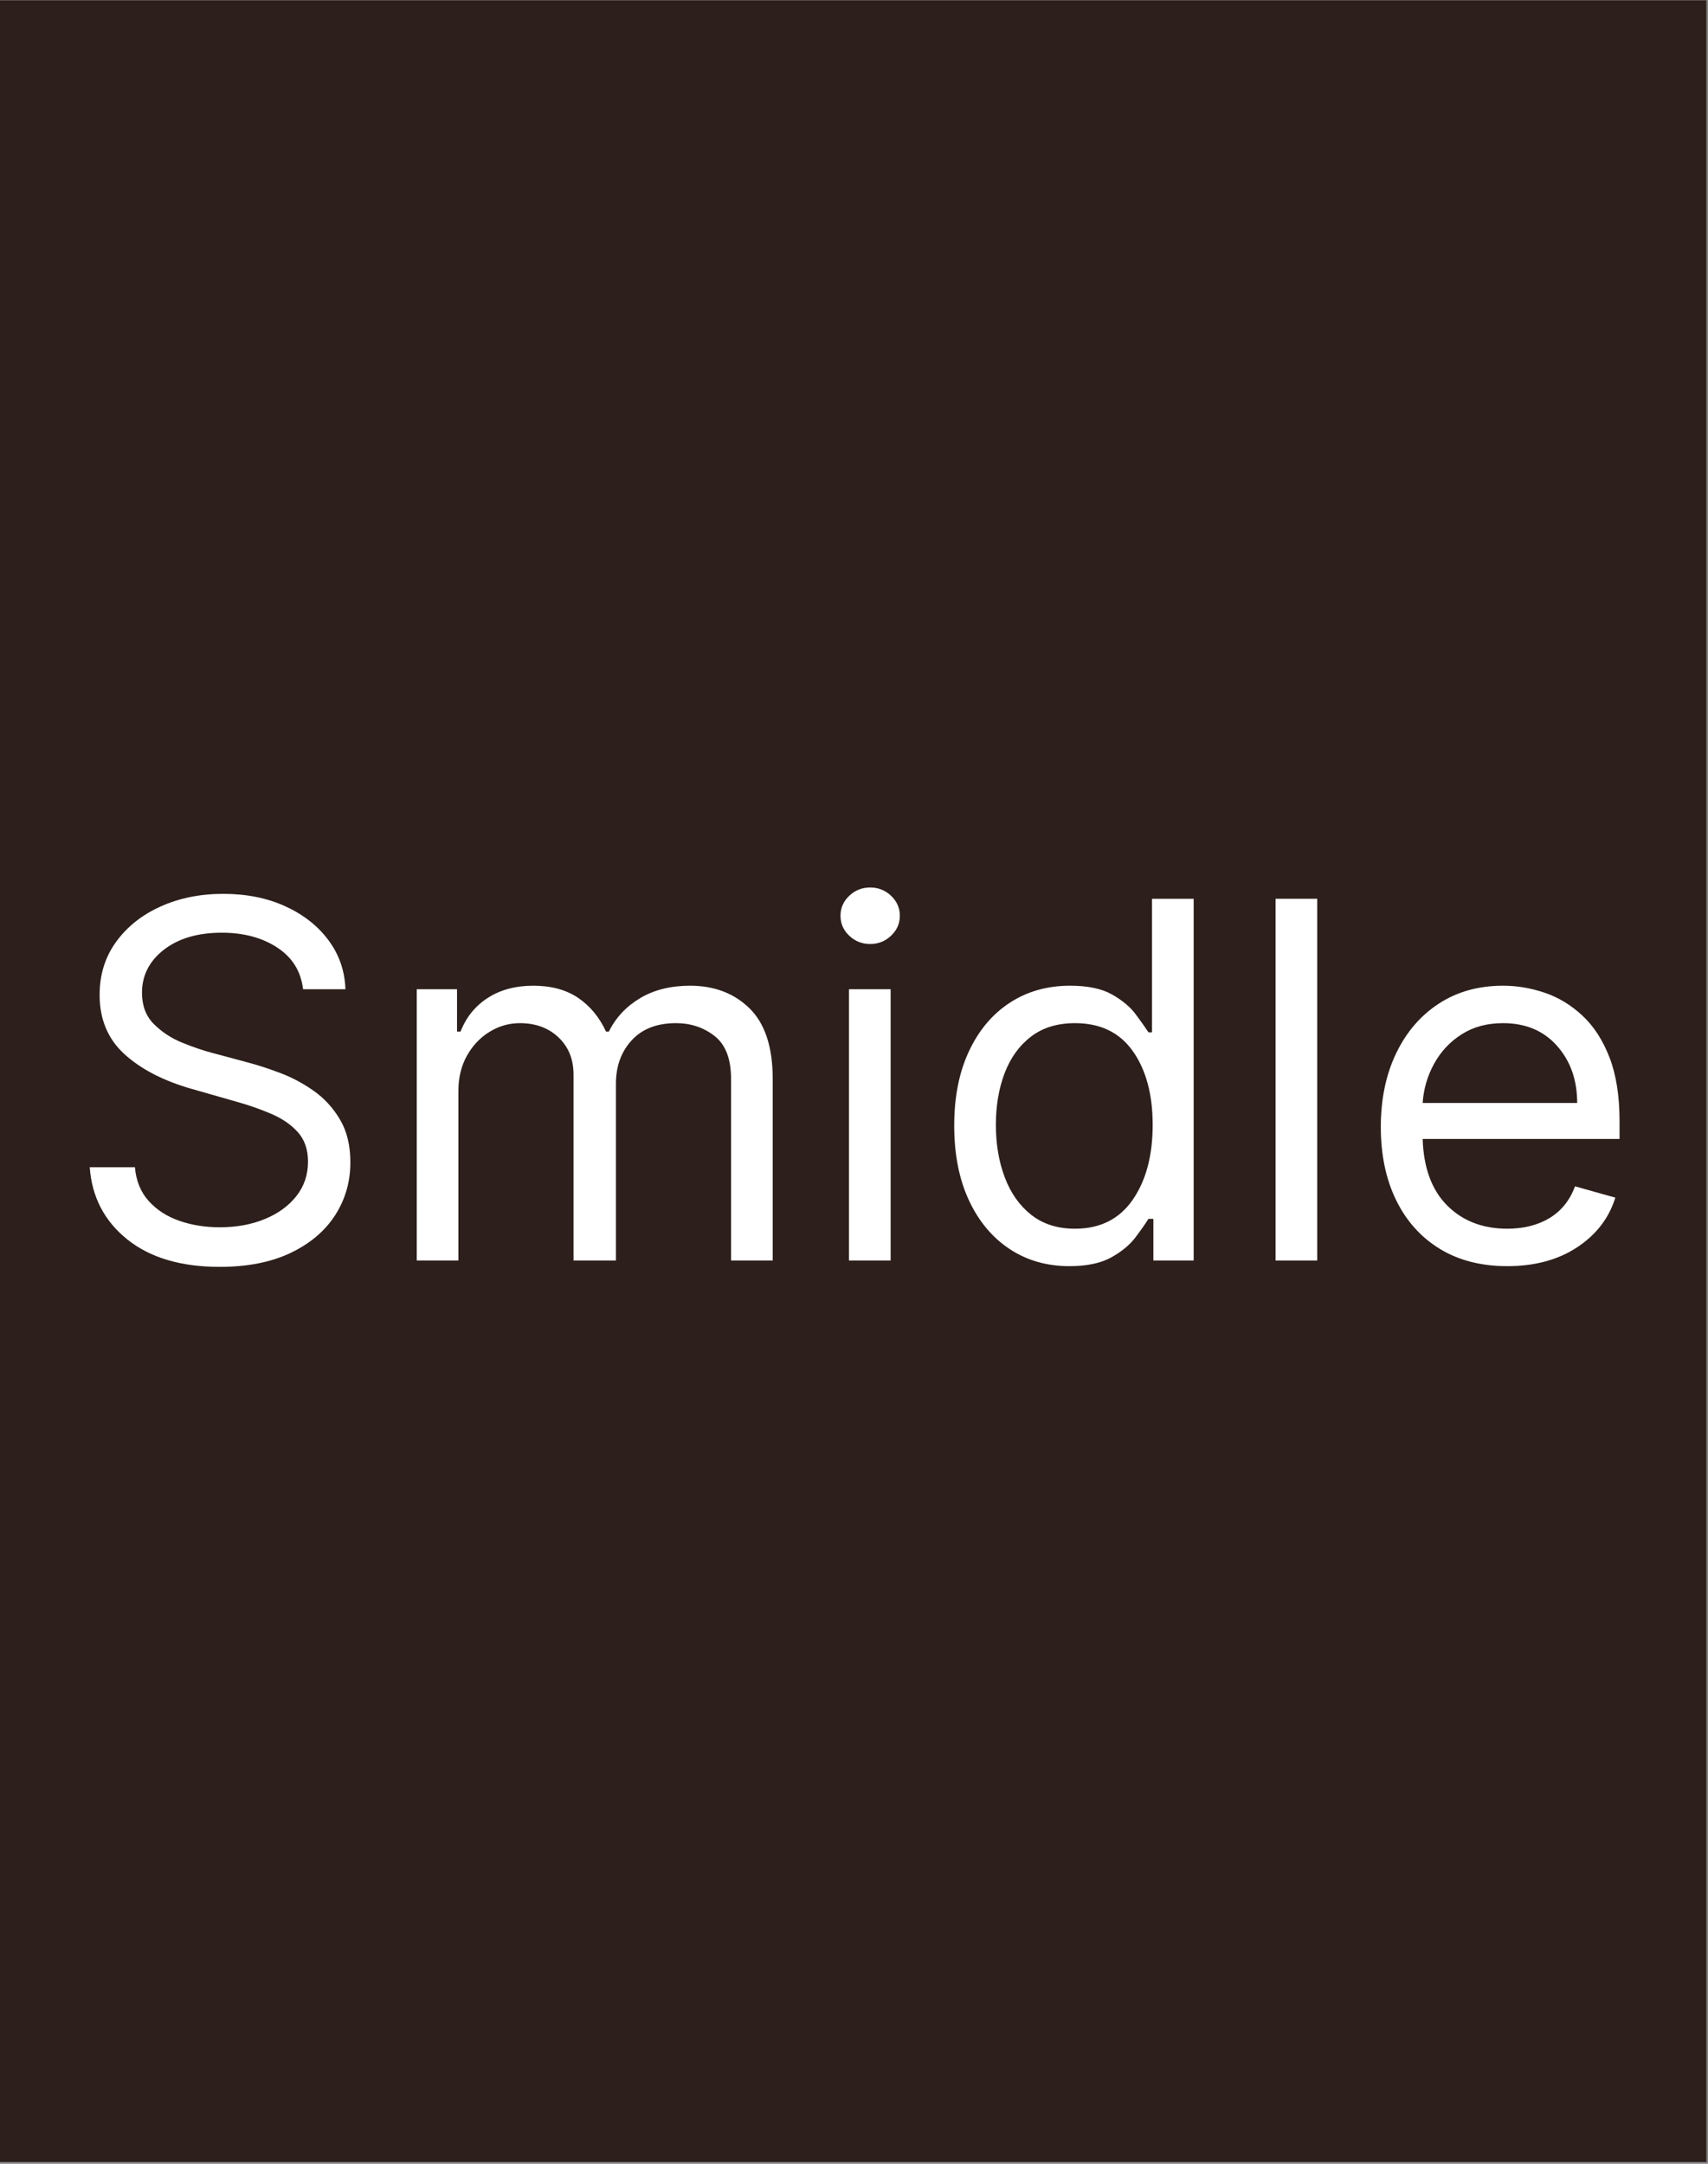 <svg xmlns="http://www.w3.org/2000/svg" xmlns:xlink="http://www.w3.org/1999/xlink" width="750" zoomAndPan="magnify" viewBox="0 0 562.5 712.5" height="950" preserveAspectRatio="xMidYMid meet" version="1.0"><rect x="0" y="0" width="562.5" height="712.5" fill="#808080" stroke="none"/><defs><g/><clipPath id="3ef4babe75"><path d="M 0 0.066 L 562 0.066 L 562 711.934 L 0 711.934 Z M 0 0.066 " clip-rule="nonzero"/></clipPath><clipPath id="4d15611306"><rect x="0" width="523" y="0" height="196"/></clipPath></defs><g clip-path="url(#3ef4babe75)"><path fill="#ffffff" d="M 0 0.066 L 562 0.066 L 562 711.934 L 0 711.934 Z M 0 0.066 " fill-opacity="1" fill-rule="nonzero"/><path fill="#2d1f1b" d="M 0 0.066 L 562 0.066 L 562 711.934 L 0 711.934 Z M 0 0.066 " fill-opacity="1" fill-rule="nonzero"/></g><g transform="matrix(1, 0, 0, 1, 20, 258)"><g clip-path="url(#4d15611306)"><g fill="#ffffff" fill-opacity="1"><g transform="translate(0.246, 157.067)"><g><path d="M 79.562 -89.328 C 78.863 -95.223 76.031 -99.797 71.062 -103.047 C 66.102 -106.305 60.02 -107.938 52.812 -107.938 C 44.895 -107.938 38.531 -106.066 33.719 -102.328 C 28.914 -98.586 26.516 -93.863 26.516 -88.156 C 26.516 -83.895 27.82 -80.457 30.438 -77.844 C 33.062 -75.227 36.164 -73.191 39.75 -71.734 C 43.332 -70.273 46.598 -69.16 49.547 -68.391 L 61.641 -65.141 C 64.742 -64.316 68.203 -63.188 72.016 -61.75 C 75.836 -60.32 79.504 -58.375 83.016 -55.906 C 86.523 -53.445 89.422 -50.297 91.703 -46.453 C 93.992 -42.617 95.141 -37.91 95.141 -32.328 C 95.141 -25.898 93.461 -20.086 90.109 -14.891 C 86.754 -9.691 81.867 -5.562 75.453 -2.5 C 69.035 0.562 61.254 2.094 52.109 2.094 C 39.316 2.094 29.16 -0.926 21.641 -6.969 C 14.117 -13.02 10.008 -20.93 9.312 -30.703 L 24.188 -30.703 C 24.582 -26.203 26.102 -22.488 28.75 -19.562 C 31.406 -16.633 34.781 -14.461 38.875 -13.047 C 42.969 -11.641 47.379 -10.938 52.109 -10.938 C 57.609 -10.938 62.551 -11.836 66.938 -13.641 C 71.32 -15.441 74.789 -17.957 77.344 -21.188 C 79.906 -24.426 81.188 -28.219 81.188 -32.562 C 81.188 -36.52 80.082 -39.738 77.875 -42.219 C 75.664 -44.695 72.754 -46.711 69.141 -48.266 C 65.535 -49.816 61.641 -51.176 57.453 -52.344 L 42.797 -56.531 C 33.492 -59.207 26.129 -63.023 20.703 -67.984 C 15.273 -72.941 12.562 -79.438 12.562 -87.469 C 12.562 -94.133 14.375 -99.957 18 -104.938 C 21.625 -109.926 26.508 -113.805 32.656 -116.578 C 38.801 -119.348 45.672 -120.734 53.266 -120.734 C 60.941 -120.734 67.766 -119.363 73.734 -116.625 C 79.711 -113.895 84.453 -110.164 87.953 -105.438 C 91.461 -100.707 93.316 -95.336 93.516 -89.328 Z M 79.562 -89.328 "/></g></g></g><g fill="#ffffff" fill-opacity="1"><g transform="translate(104.684, 157.067)"><g><path d="M 12.562 0 L 12.562 -89.328 L 25.828 -89.328 L 25.828 -75.375 L 26.984 -75.375 C 28.848 -80.133 31.852 -83.844 36 -86.5 C 40.145 -89.156 45.125 -90.484 50.938 -90.484 C 56.832 -90.484 61.75 -89.156 65.688 -86.5 C 69.625 -83.844 72.695 -80.133 74.906 -75.375 L 75.828 -75.375 C 78.117 -79.988 81.551 -83.66 86.125 -86.391 C 90.695 -89.117 96.188 -90.484 102.594 -90.484 C 110.57 -90.484 117.098 -87.992 122.172 -83.016 C 127.254 -78.035 129.797 -70.289 129.797 -59.781 L 129.797 0 L 116.078 0 L 116.078 -59.781 C 116.078 -66.375 114.273 -71.082 110.672 -73.906 C 107.066 -76.738 102.82 -78.156 97.938 -78.156 C 91.656 -78.156 86.785 -76.266 83.328 -72.484 C 79.879 -68.711 78.156 -63.938 78.156 -58.156 L 78.156 0 L 64.203 0 L 64.203 -61.172 C 64.203 -66.254 62.551 -70.352 59.25 -73.469 C 55.957 -76.594 51.719 -78.156 46.531 -78.156 C 42.957 -78.156 39.629 -77.207 36.547 -75.312 C 33.461 -73.414 30.977 -70.789 29.094 -67.438 C 27.219 -64.082 26.281 -60.211 26.281 -55.828 L 26.281 0 Z M 12.562 0 "/></g></g></g><g fill="#ffffff" fill-opacity="1"><g transform="translate(247.035, 157.067)"><g><path d="M 12.562 0 L 12.562 -89.328 L 26.281 -89.328 L 26.281 0 Z M 19.547 -104.219 C 16.867 -104.219 14.566 -105.129 12.641 -106.953 C 10.723 -108.773 9.766 -110.961 9.766 -113.516 C 9.766 -116.078 10.723 -118.27 12.641 -120.094 C 14.566 -121.914 16.867 -122.828 19.547 -122.828 C 22.211 -122.828 24.504 -121.914 26.422 -120.094 C 28.348 -118.27 29.312 -116.078 29.312 -113.516 C 29.312 -110.961 28.348 -108.773 26.422 -106.953 C 24.504 -105.129 22.211 -104.219 19.547 -104.219 Z M 19.547 -104.219 "/></g></g></g><g fill="#ffffff" fill-opacity="1"><g transform="translate(285.879, 157.067)"><g><path d="M 46.297 1.859 C 38.848 1.859 32.273 -0.031 26.578 -3.812 C 20.879 -7.594 16.422 -12.941 13.203 -19.859 C 9.984 -26.773 8.375 -34.969 8.375 -44.438 C 8.375 -53.812 9.984 -61.945 13.203 -68.844 C 16.422 -75.75 20.895 -81.082 26.625 -84.844 C 32.363 -88.602 39 -90.484 46.531 -90.484 C 52.344 -90.484 56.941 -89.523 60.328 -87.609 C 63.723 -85.691 66.32 -83.52 68.125 -81.094 C 69.926 -78.676 71.332 -76.691 72.344 -75.141 L 73.516 -75.141 L 73.516 -119.109 L 87.234 -119.109 L 87.234 0 L 73.969 0 L 73.969 -13.719 L 72.344 -13.719 C 71.332 -12.094 69.895 -10.047 68.031 -7.578 C 66.176 -5.117 63.523 -2.93 60.078 -1.016 C 56.629 0.898 52.035 1.859 46.297 1.859 Z M 48.156 -10.469 C 56.414 -10.469 62.742 -13.633 67.141 -19.969 C 71.535 -26.312 73.734 -34.539 73.734 -44.656 C 73.734 -54.664 71.562 -62.75 67.219 -68.906 C 62.883 -75.07 56.531 -78.156 48.156 -78.156 C 42.332 -78.156 37.492 -76.672 33.641 -73.703 C 29.785 -70.742 26.895 -66.734 24.969 -61.672 C 23.051 -56.609 22.094 -50.938 22.094 -44.656 C 22.094 -38.301 23.07 -32.535 25.031 -27.359 C 26.988 -22.18 29.895 -18.07 33.75 -15.031 C 37.613 -11.988 42.414 -10.469 48.156 -10.469 Z M 48.156 -10.469 "/></g></g></g><g fill="#ffffff" fill-opacity="1"><g transform="translate(387.526, 157.067)"><g><path d="M 26.281 -119.109 L 26.281 0 L 12.562 0 L 12.562 -119.109 Z M 26.281 -119.109 "/></g></g></g><g fill="#ffffff" fill-opacity="1"><g transform="translate(426.37, 157.067)"><g><path d="M 50.016 1.859 C 41.41 1.859 33.992 -0.047 27.766 -3.859 C 21.547 -7.68 16.758 -13.031 13.406 -19.906 C 10.051 -26.789 8.375 -34.812 8.375 -43.969 C 8.375 -53.113 10.051 -61.188 13.406 -68.188 C 16.758 -75.188 21.445 -80.648 27.469 -84.578 C 33.5 -88.516 40.551 -90.484 48.625 -90.484 C 53.27 -90.484 57.859 -89.707 62.391 -88.156 C 66.93 -86.613 71.062 -84.102 74.781 -80.625 C 78.508 -77.156 81.477 -72.57 83.688 -66.875 C 85.895 -61.176 87 -54.16 87 -45.828 L 87 -40.016 L 22.156 -40.016 C 22.469 -30.473 25.172 -23.16 30.266 -18.078 C 35.367 -13.004 41.953 -10.469 50.016 -10.469 C 55.398 -10.469 60.031 -11.629 63.906 -13.953 C 67.789 -16.285 70.602 -19.773 72.344 -24.422 L 85.609 -20.703 C 83.516 -13.953 79.328 -8.504 73.047 -4.359 C 66.766 -0.211 59.086 1.859 50.016 1.859 Z M 22.156 -51.875 L 73.047 -51.875 C 73.047 -59.438 70.832 -65.707 66.406 -70.688 C 61.988 -75.664 56.062 -78.156 48.625 -78.156 C 43.383 -78.156 38.844 -76.93 35 -74.484 C 31.164 -72.047 28.145 -68.82 25.938 -64.812 C 23.727 -60.801 22.469 -56.488 22.156 -51.875 Z M 22.156 -51.875 "/></g></g></g></g></g></svg>